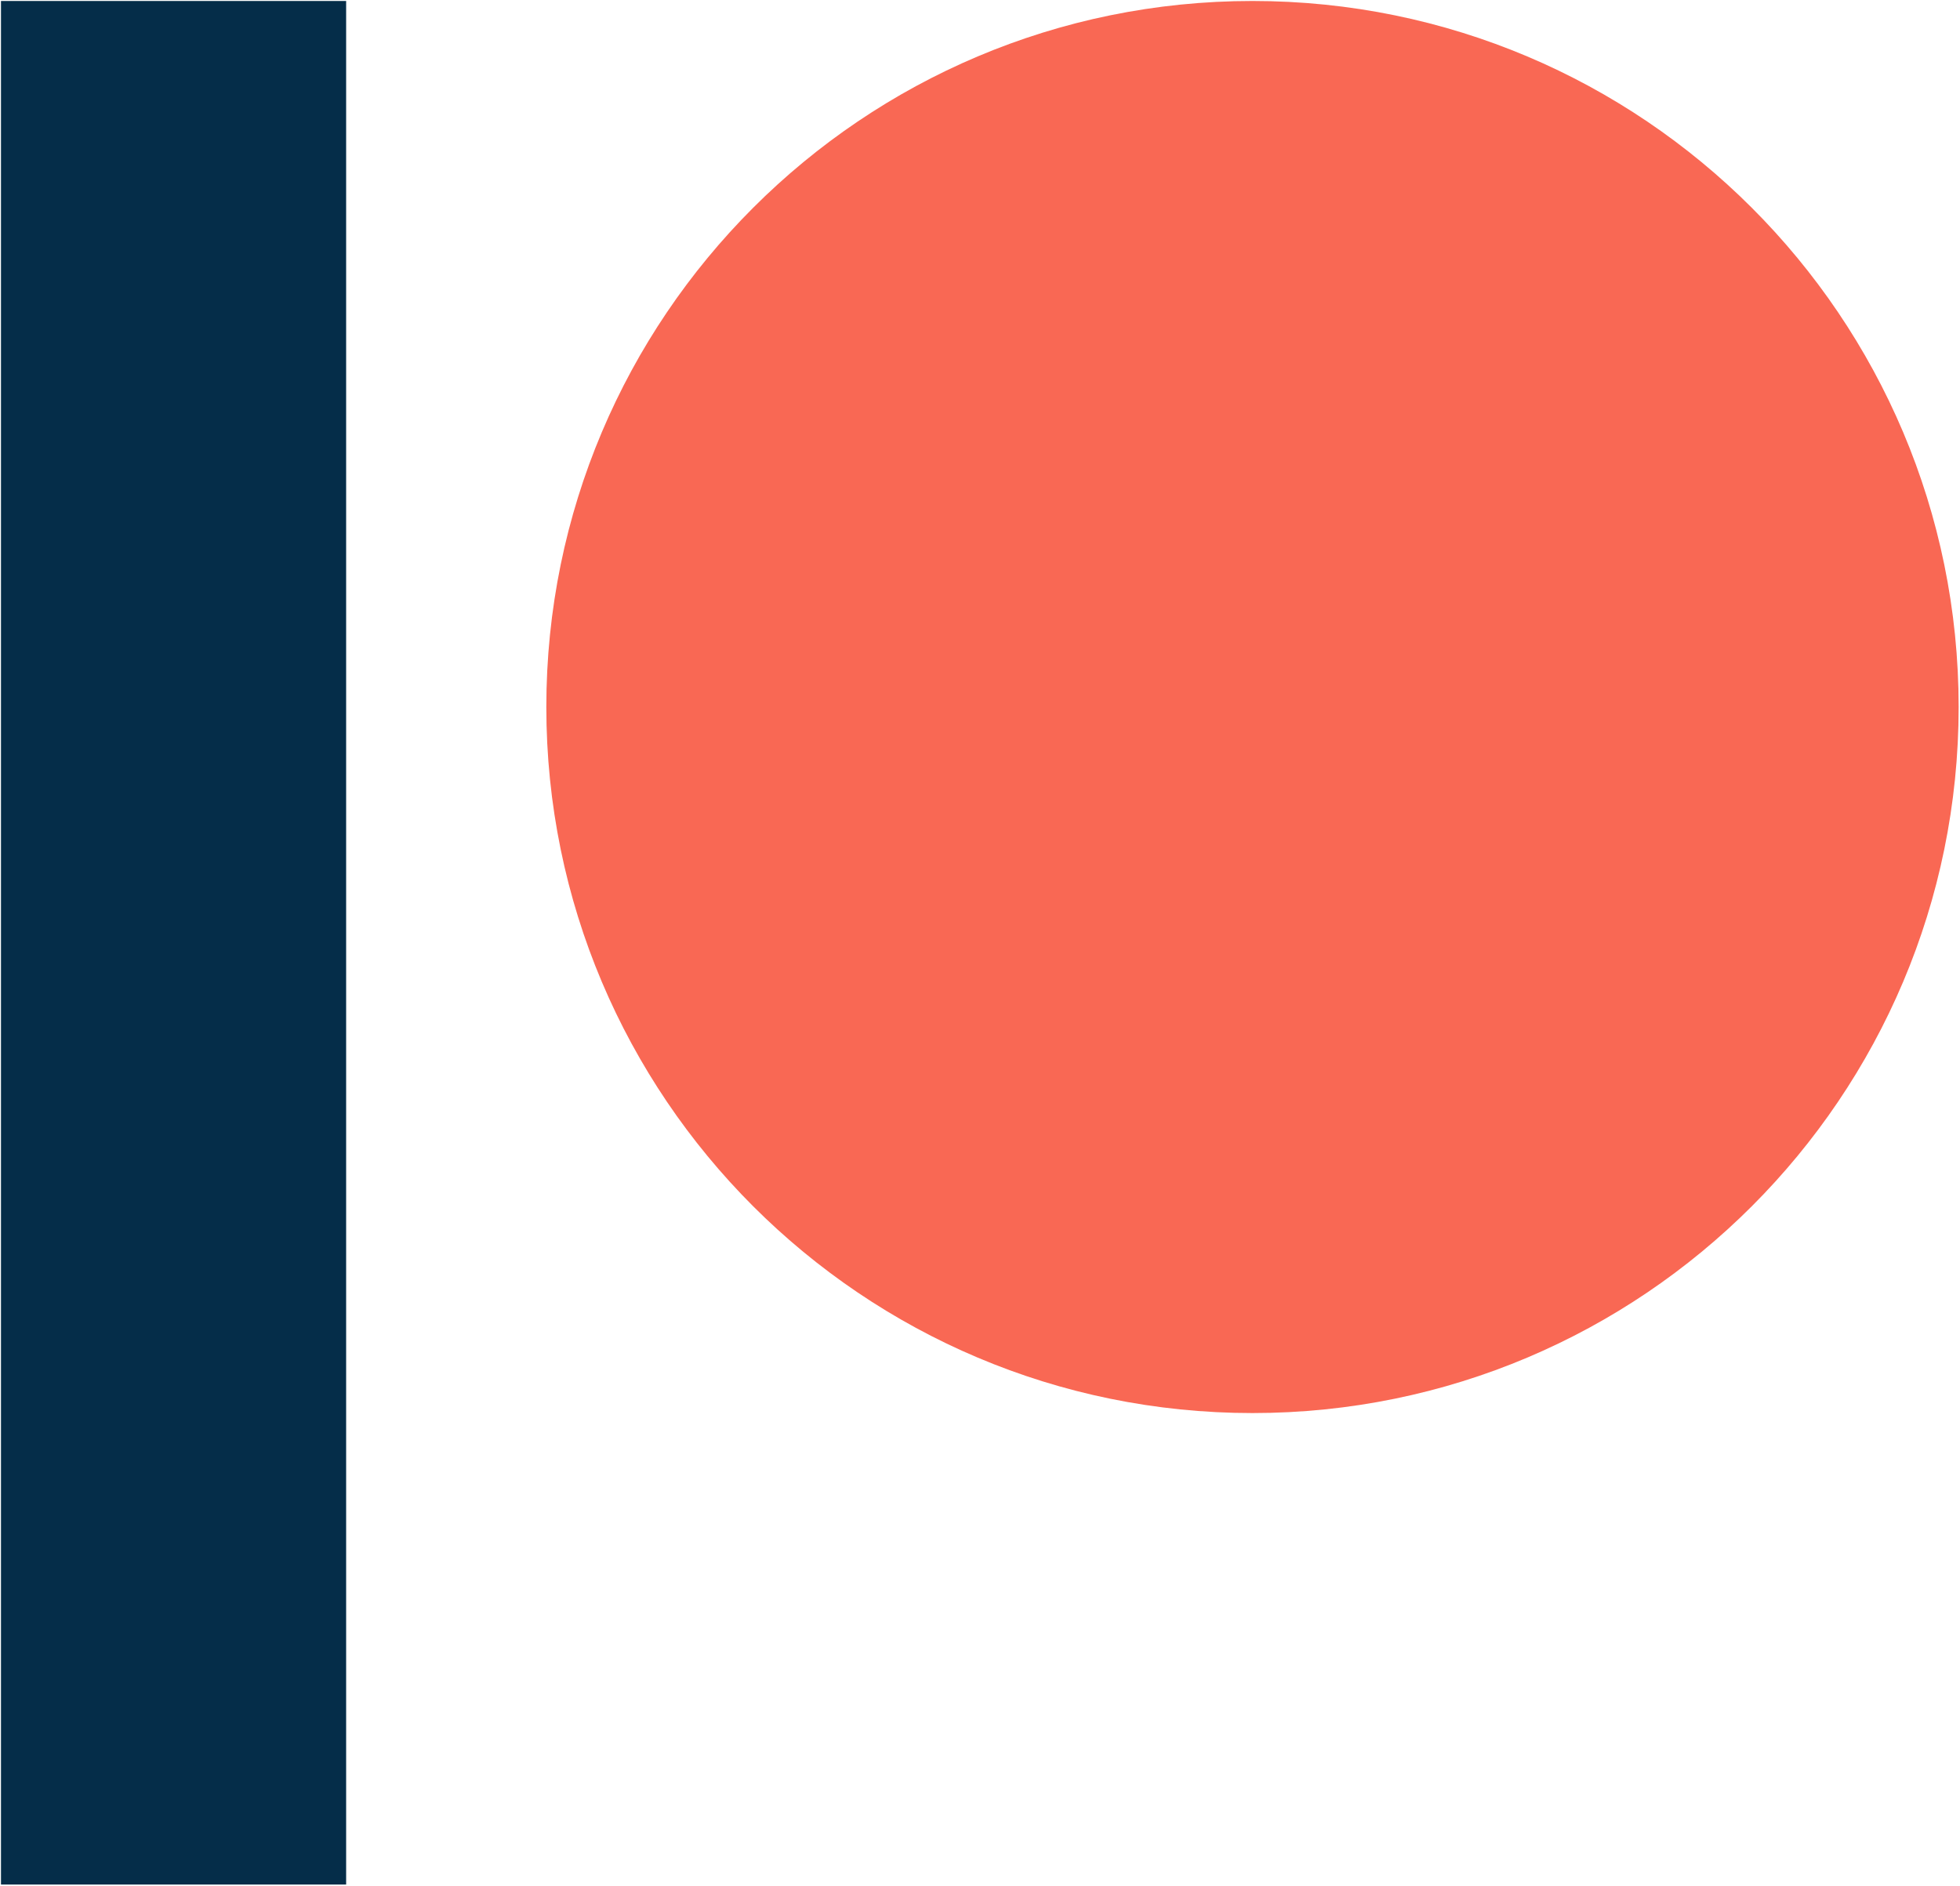 <?xml version="1.0" encoding="UTF-8" standalone="no"?>
<!-- Created with Inkscape (http://www.inkscape.org/) -->

<svg
   xmlns:dc="http://purl.org/dc/elements/1.1/"
   xmlns:cc="http://creativecommons.org/ns#"
   xmlns:rdf="http://www.w3.org/1999/02/22-rdf-syntax-ns#"
   xmlns:svg="http://www.w3.org/2000/svg"
   xmlns="http://www.w3.org/2000/svg"
   xmlns:sodipodi="http://sodipodi.sourceforge.net/DTD/sodipodi-0.dtd"
   xmlns:inkscape="http://www.inkscape.org/namespaces/inkscape"
   width="1000"
   height="962.342"
   id="svg8926"
   version="1.1"
   inkscape:version="0.48.5 r10040"
   sodipodi:docname="A.svg">
  <defs
     id="defs8928" />
  <sodipodi:namedview
     id="base"
     pagecolor="#ffffff"
     bordercolor="#666666"
     borderopacity="1.0"
     inkscape:pageopacity="0.0"
     inkscape:pageshadow="2"
     inkscape:zoom="0.2840332"
     inkscape:cx="20.436068"
     inkscape:cy="19.684559"
     inkscape:document-units="px"
     inkscape:current-layer="layer1"
     showgrid="false"
     fit-margin-left="0.5"
     fit-margin-bottom="0.5"
     fit-margin-top="0.5"
     fit-margin-right="0.5"
     inkscape:window-width="1920"
     inkscape:window-height="1028"
     inkscape:window-x="-8"
     inkscape:window-y="-8"
     inkscape:window-maximized="1" />
  <g
     inkscape:label="Layer 1"
     inkscape:groupmode="layer"
     id="layer1"
     transform="translate(-1536.854,1219.994)">
    <g
       style="fill:#f96854;fill-opacity:1;stroke:none"
       id="g5537"
       transform="matrix(1.761,0,0,1.761,1537.354,-1219.494)">
      <path
         style="fill-rule:nonzero"
         inkscape:connector-curvature="0"
         id="path5539"
         d="m 567.18,204.59 c 0,112.992 -91.598,204.59 -204.59,204.59 C 249.598,409.18 158,317.582 158,204.59 158,91.598 249.598,0 362.59,0 475.582,0 567.18,91.598 567.18,204.59"
         vector-effect="none" />
    </g>
    <g
       style="fill:#052d49;fill-opacity:1;stroke:none"
       id="g5543"
       transform="matrix(1.761,0,0,1.761,1537.354,-1219.494)">
      <path
         style="fill-rule:evenodd"
         inkscape:connector-curvature="0"
         id="path5545"
         d="m 0,0 100,0 0,545.8 -100,0 L 0,0"
         vector-effect="none" />
    </g>
  </g>
</svg>
